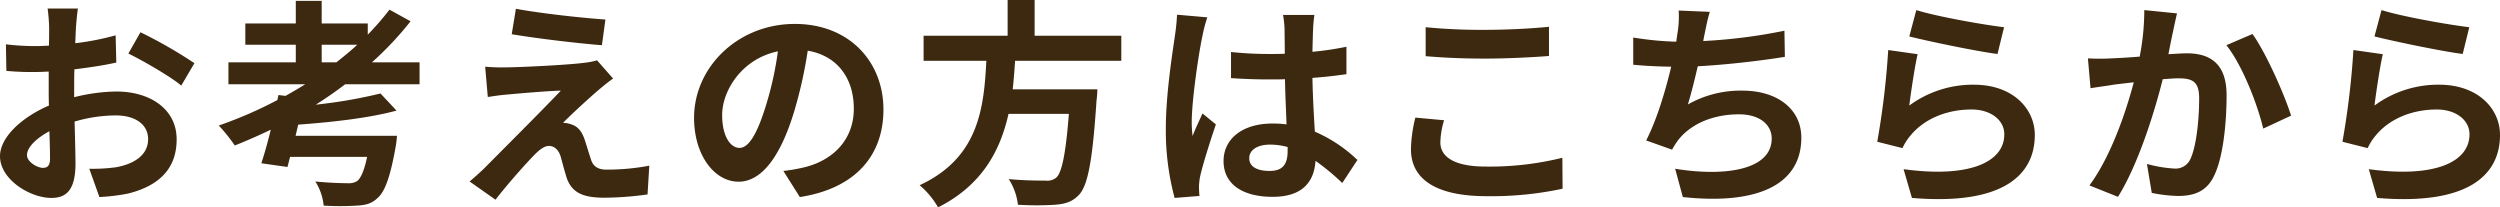 <svg xmlns="http://www.w3.org/2000/svg" width="569.65" height="47.25" viewBox="0 0 569.65 47.25">
  <path id="パス_138618" data-name="パス 138618" d="M-268.2-40.6h-6.9a40.241,40.241,0,0,1,.35,4.4c0,.85,0,2.3-.05,4.05-1,.05-2,.1-2.9.1a55.445,55.445,0,0,1-6.9-.4l.1,6.05a61.3,61.3,0,0,0,7,.25c.8,0,1.7-.05,2.65-.1v4.2c0,1.15,0,2.35.05,3.55-6.15,2.65-11.15,7.2-11.15,11.55,0,5.3,6.85,9.5,11.7,9.5,3.3,0,5.5-1.65,5.5-7.85,0-1.7-.1-5.6-.2-9.55a33.71,33.71,0,0,1,9.4-1.4c4.35,0,7.35,2,7.35,5.4,0,3.65-3.2,5.65-7.25,6.4a38.5,38.5,0,0,1-6.15.35l2.3,6.45a45.78,45.78,0,0,0,6.55-.8c7.95-2,11.05-6.45,11.05-12.35,0-6.9-6.05-10.9-13.75-10.9a41.43,41.43,0,0,0-9.6,1.3v-1.85c0-1.45,0-3,.05-4.5,3.25-.4,6.7-.9,9.55-1.55l-.15-6.2a61.236,61.236,0,0,1-9.2,1.8c.05-1.25.1-2.45.15-3.55C-268.55-37.55-268.35-39.7-268.2-40.6Zm14.25,5.4-2.75,4.85c3.1,1.5,9.65,5.25,12.05,7.3l3-5.1A104.485,104.485,0,0,0-253.95-35.2Zm-25.85,28c0-1.75,2.05-3.8,5.1-5.45.1,2.7.15,5,.15,6.25,0,1.7-.7,2.1-1.6,2.1C-277.45-4.3-279.8-5.65-279.8-7.2Zm67.15-21.15v-4h8.1c-1.5,1.4-3.1,2.7-4.75,4Zm22.3,5v-5H-201.2a73.654,73.654,0,0,0,8.8-9.35l-4.8-2.65a65.087,65.087,0,0,1-4.95,5.7V-37.2h-10.5v-5.15h-5.9v5.15h-11.5v4.85h11.5v4H-233.9v5h17.5c-1.45.9-2.95,1.8-4.5,2.65l-1.6-.2-.25,1.15a95.361,95.361,0,0,1-13.35,5.8,38.289,38.289,0,0,1,3.65,4.55c2.75-1.1,5.5-2.3,8.2-3.6-.7,2.85-1.45,5.55-2.15,7.65l5.95.85.6-2.3h17.55c-.65,3.15-1.45,4.85-2.25,5.5a3.692,3.692,0,0,1-2.2.5c-1.3,0-4.45-.1-7.35-.4a12.5,12.5,0,0,1,1.9,5.5,61.419,61.419,0,0,0,7.5,0c2.1-.1,3.45-.45,4.8-1.75,1.7-1.5,2.9-4.9,4.1-11.65a20.292,20.292,0,0,0,.3-2.5h-23.1l.6-2.55c7.6-.55,16.2-1.5,22.4-3.2l-3.65-3.9A110.922,110.922,0,0,1-214-18.7c2.3-1.45,4.55-3,6.7-4.65Zm21.95-17.2-.95,5.8c5.95,1,15.3,2.1,20.55,2.5l.8-5.85C-153.2-38.45-162.8-39.5-168.4-40.55Zm22.15,15.9-3.65-4.15a16.024,16.024,0,0,1-2.85.55c-4.15.55-15.5,1.05-17.85,1.05a44.254,44.254,0,0,1-4.8-.15l.6,6.9c1.05-.15,2.55-.4,4.3-.55,2.85-.25,8.85-.8,12.35-.9-4.55,4.8-14.8,15-17.35,17.6-1.35,1.3-2.55,2.35-3.45,3.1l5.9,4.15c3.45-4.4,7.2-8.5,8.9-10.25,1.2-1.2,2.25-2,3.3-2,1,0,2.1.65,2.65,2.4.35,1.25.95,3.6,1.45,5.1,1.25,3.25,3.8,4.3,8.55,4.3a73.019,73.019,0,0,0,9.8-.75l.4-6.55a51.565,51.565,0,0,1-9.8.9c-1.95,0-3.05-.8-3.5-2.35-.45-1.3-1-3.2-1.45-4.55-.65-1.85-1.55-2.95-3-3.4a5.489,5.489,0,0,0-1.9-.35c1.2-1.3,5.85-5.6,8.15-7.55C-148.6-22.85-147.55-23.75-146.25-24.65Zm61.6,7.05c0-10.9-7.8-19.5-20.2-19.5-12.95,0-22.95,9.85-22.95,21.4,0,8.45,4.6,14.55,10.15,14.55,5.45,0,9.75-6.2,12.75-16.3a101.116,101.116,0,0,0,3-13.55c6.75,1.15,10.5,6.3,10.5,13.2,0,7.3-5,11.9-11.4,13.4a38.456,38.456,0,0,1-4.65.8l3.75,5.95C-91.1.4-84.65-7.05-84.65-17.6Zm-36.75,1.25c0-5.5,4.45-12.8,12.7-14.5a75.051,75.051,0,0,1-2.65,12.1c-2.05,6.75-4,9.9-6.1,9.9C-119.4-8.85-121.4-11.3-121.4-16.35ZM-30.45-28.7v-5.7H-50.2v-8.15h-6.15v8.15H-75.5v5.7h14.3C-61.75-18-62.9-6.6-76.4-.35A19.008,19.008,0,0,1-72.2,4.7c10-5.05,14.15-12.85,16.05-21.3H-42.4C-43.1-7.5-44-3.15-45.3-2.05a3.209,3.209,0,0,1-2.4.65c-1.45,0-4.95,0-8.4-.35A13.836,13.836,0,0,1-54,4.1a68.484,68.484,0,0,0,8.55,0c2.35-.2,3.9-.7,5.4-2.3C-38.05-.4-37-6-36.1-19.6a24.326,24.326,0,0,0,.2-2.6H-55.2c.25-2.15.4-4.35.55-6.5ZM-1.3-6.5c0-1.9,1.9-3.1,4.75-3.1a15.437,15.437,0,0,1,4,.55v.9C7.45-5.2,6.4-3.6,3.35-3.6.7-3.6-1.3-4.45-1.3-6.5ZM13.55-39.15H6.4a21.231,21.231,0,0,1,.35,3.3c0,1.05.05,3.1.05,5.55-1.15.05-2.35.05-3.5.05a83.313,83.313,0,0,1-8.75-.45v5.95c2.95.2,5.8.3,8.75.3,1.15,0,2.35,0,3.55-.05.05,3.55.25,7.2.35,10.3a22.244,22.244,0,0,0-3.25-.2c-6.8,0-11.1,3.5-11.1,8.55,0,5.25,4.3,8.15,11.2,8.15,6.75,0,9.45-3.4,9.75-8.2A52.445,52.445,0,0,1,19.9-.85L23.35-6.1a32.724,32.724,0,0,0-9.7-6.45c-.2-3.4-.45-7.4-.55-12.25,2.75-.2,5.35-.5,7.75-.85V-31.9a68.506,68.506,0,0,1-7.75,1.15c.05-2.2.1-4.05.15-5.15A31.31,31.31,0,0,1,13.55-39.15Zm-24.4.55-6.9-.6a47.7,47.7,0,0,1-.5,4.9C-18.8-30.45-20.3-21-20.3-13.45a58.727,58.727,0,0,0,2,16l5.65-.45c-.05-.7-.1-1.55-.1-2.05A13.954,13.954,0,0,1-12.5-2.3c.6-2.7,2.2-7.8,3.6-11.9l-3.05-2.5c-.75,1.7-1.6,3.4-2.25,5.15a23.634,23.634,0,0,1-.2-3.25c0-5,1.65-16,2.4-19.35A32.464,32.464,0,0,1-10.85-38.6ZM38.9-36.35v6.6c4.05.35,8.4.55,13.65.55,4.75,0,10.95-.3,14.45-.6v-6.65c-3.85.4-9.55.7-14.5.7A131.164,131.164,0,0,1,38.9-36.35Zm4.2,21.2-6.55-.6a32.346,32.346,0,0,0-1,7.2c0,6.85,5.75,10.7,17.2,10.7A77.048,77.048,0,0,0,70.1.45L70.05-6.6a68.654,68.654,0,0,1-17.55,2c-7.2,0-10.25-2.3-10.25-5.5A18.423,18.423,0,0,1,43.1-15.15Zm60.55-24.7-7.1-.3a22.674,22.674,0,0,1-.25,5.05c-.1.6-.2,1.3-.3,2.05A71.462,71.462,0,0,1,86.2-34v6.2c2.55.25,5.5.4,8.65.45-1.3,5.5-3.3,12.15-5.7,16.8l5.9,2.1a18.48,18.48,0,0,1,1.4-2.2c3-3.8,8.1-5.85,13.85-5.85,4.9,0,7.45,2.5,7.45,5.5,0,7.35-11.05,8.7-22,6.9L97.5,2.35c16.15,1.75,27-2.3,27-13.55,0-6.4-5.35-10.7-13.45-10.7a24.364,24.364,0,0,0-12.4,3.15c.75-2.45,1.55-5.65,2.25-8.7,6.7-.35,14.65-1.3,19.85-2.15l-.1-5.95a122.426,122.426,0,0,1-18.5,2.35c.1-.55.2-1.1.3-1.55C102.8-36.4,103.1-38.1,103.65-39.85Zm47.05-.4-1.6,6c3.9,1,15.05,3.35,20.1,4l1.5-6.1C166.35-36.85,155.45-38.75,150.7-40.25ZM151-30.2l-6.7-.95a184.461,184.461,0,0,1-2.5,20.9l5.75,1.45a12.114,12.114,0,0,1,1.85-2.9c3.15-3.8,8.25-5.9,13.9-5.9,4.35,0,7.45,2.4,7.45,5.65,0,6.35-7.95,10-22.95,7.95l1.9,6.55c20.8,1.75,28-5.25,28-14.35,0-6.05-5.1-11.45-13.85-11.45A24.475,24.475,0,0,0,149.1-18.5C149.45-21.35,150.35-27.45,151-30.2Zm59.1-9.3-7.45-.75a55.419,55.419,0,0,1-1.05,10.6c-2.55.2-4.9.35-6.45.4a47.739,47.739,0,0,1-5.35,0l.6,6.8c1.5-.25,4.15-.6,5.55-.85.95-.1,2.5-.3,4.3-.5-1.8,6.85-5.25,16.95-10.1,23.5l6.5,2.6c4.6-7.35,8.3-19.2,10.2-26.8,1.4-.1,2.65-.2,3.45-.2,3.15,0,4.85.55,4.85,4.55,0,4.95-.65,11-2,13.85a3.706,3.706,0,0,1-3.75,2.15,29.3,29.3,0,0,1-6.15-1.05l1.1,6.6a32.346,32.346,0,0,0,6,.7c3.75,0,6.55-1.1,8.2-4.6,2.15-4.35,2.85-12.45,2.85-18.35,0-7.2-3.75-9.55-9.05-9.55-1.05,0-2.55.1-4.2.2.35-1.8.7-3.65,1.05-5.15C209.45-36.6,209.8-38.2,210.1-39.5Zm17.2,4.7-5.95,2.55c3.55,4.4,7.1,13.45,8.4,19l6.35-2.95C234.6-20.95,230.4-30.5,227.3-34.8Zm29.4-5.45-1.6,6c3.9,1,15.05,3.35,20.1,4l1.5-6.1C272.35-36.85,261.45-38.75,256.7-40.25ZM257-30.2l-6.7-.95a184.461,184.461,0,0,1-2.5,20.9l5.75,1.45a12.114,12.114,0,0,1,1.85-2.9c3.15-3.8,8.25-5.9,13.9-5.9,4.35,0,7.45,2.4,7.45,5.65,0,6.35-7.95,10-22.95,7.95l1.9,6.55c20.8,1.75,28-5.25,28-14.35,0-6.05-5.1-11.45-13.85-11.45A24.475,24.475,0,0,0,255.1-18.5C255.45-21.35,256.35-27.45,257-30.2Z" transform="translate(285.95 42.55)" fill="#3d2810"/>
</svg>
